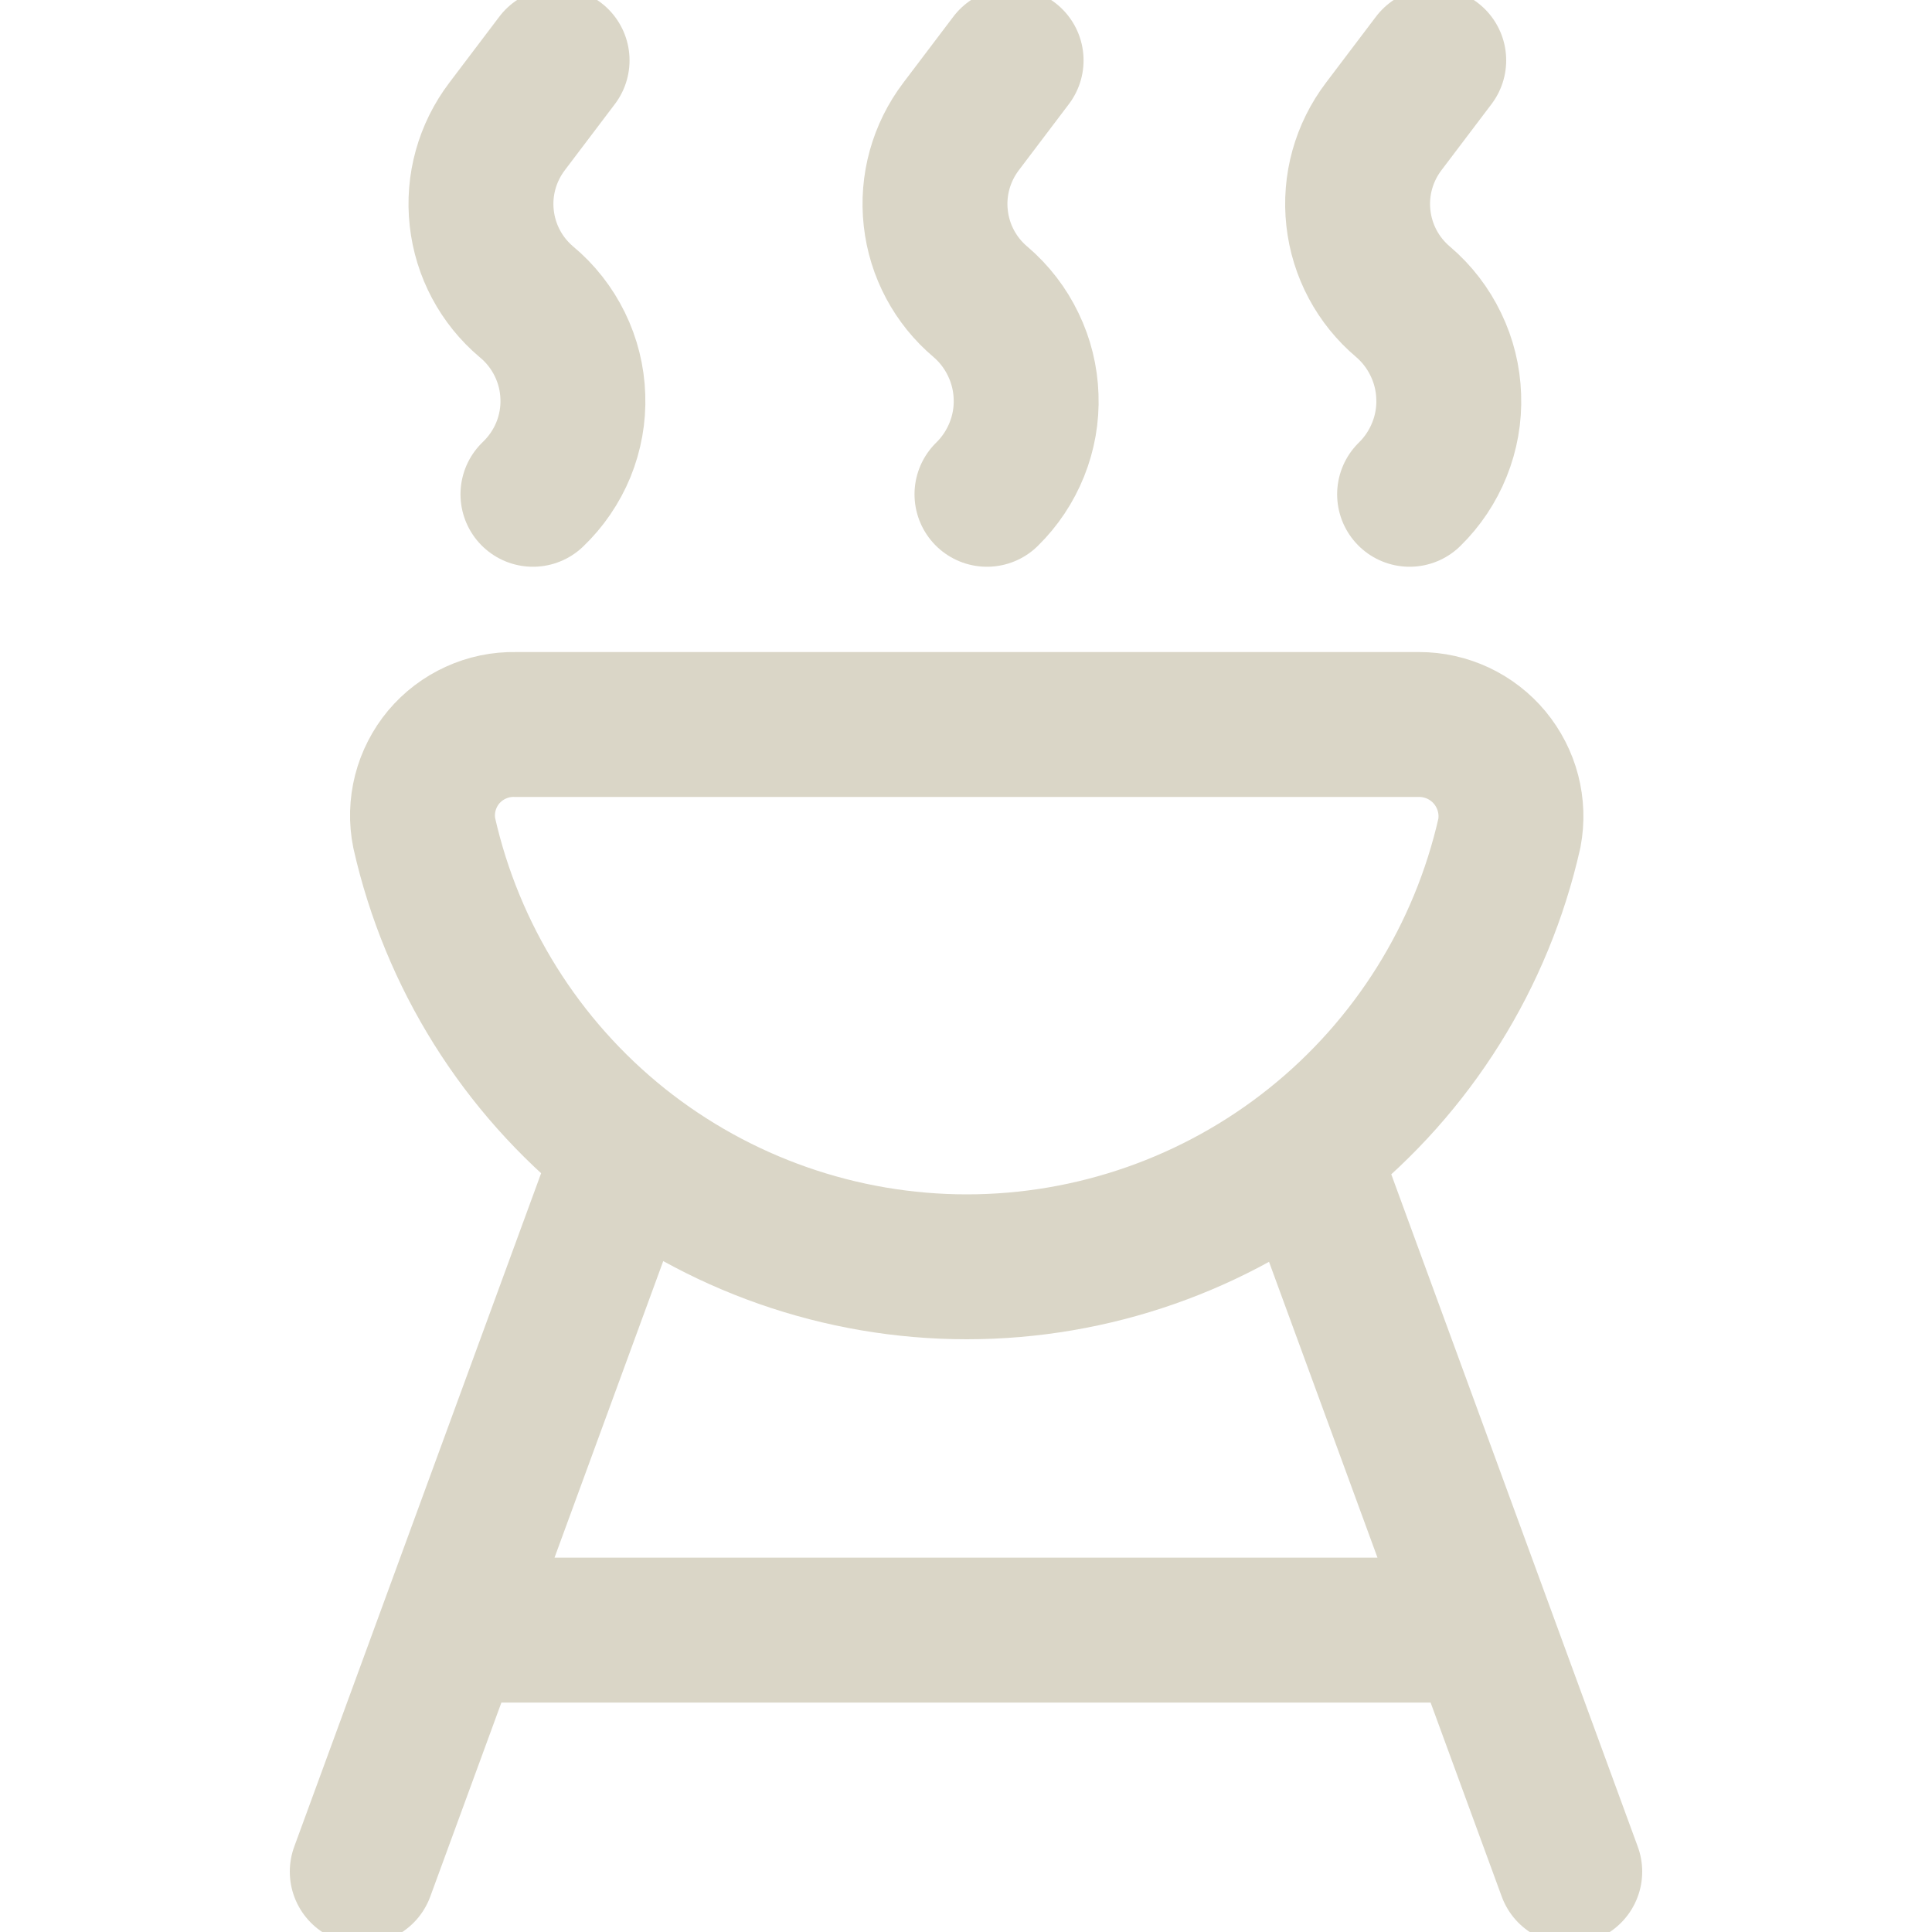 <?xml version="1.0" encoding="UTF-8"?> <svg xmlns="http://www.w3.org/2000/svg" width="20" height="20" viewBox="0 0 20 20" fill="none"><g clip-path="url(#clip0_5_74)"><path d="M16.25 19.375L13.525 11.942M3.75 19.375L6.475 11.942M15.333 16.875H4.667M5.767 0.625L5.25 1.308C5.044 1.579 4.949 1.918 4.987 2.257C5.024 2.595 5.19 2.906 5.45 3.125C5.595 3.245 5.712 3.395 5.795 3.564C5.878 3.733 5.924 3.918 5.93 4.106C5.937 4.294 5.903 4.481 5.832 4.656C5.76 4.83 5.653 4.987 5.517 5.117M10.467 0.625L9.95 1.308C9.744 1.579 9.649 1.918 9.687 2.257C9.724 2.595 9.89 2.906 10.15 3.125C10.293 3.247 10.408 3.397 10.489 3.566C10.571 3.735 10.616 3.919 10.622 4.106C10.629 4.294 10.596 4.48 10.526 4.654C10.456 4.828 10.351 4.986 10.217 5.117M14.842 0.625L14.325 1.308C14.119 1.579 14.024 1.918 14.062 2.257C14.099 2.595 14.265 2.906 14.525 3.125C14.668 3.247 14.783 3.397 14.864 3.566C14.946 3.735 14.991 3.919 14.997 4.106C15.004 4.294 14.971 4.48 14.901 4.654C14.831 4.828 14.726 4.986 14.592 5.117M14.692 7.5C14.831 7.5 14.969 7.531 15.095 7.59C15.222 7.65 15.333 7.736 15.422 7.843C15.511 7.951 15.576 8.077 15.611 8.212C15.646 8.347 15.651 8.488 15.625 8.625C15.337 9.899 14.624 11.038 13.603 11.854C12.583 12.669 11.315 13.114 10.008 13.114C8.702 13.114 7.434 12.669 6.413 11.854C5.393 11.038 4.68 9.899 4.392 8.625C4.364 8.487 4.368 8.345 4.403 8.208C4.438 8.072 4.503 7.945 4.593 7.837C4.684 7.729 4.797 7.643 4.925 7.585C5.053 7.526 5.193 7.497 5.333 7.5H14.692Z" stroke="#DAD6C7" stroke-width="1.5" stroke-linecap="round" stroke-linejoin="round"></path></g><defs><clipPath id="clip0_5_74"><rect width="20" height="20" fill="white"></rect></clipPath></defs></svg> 